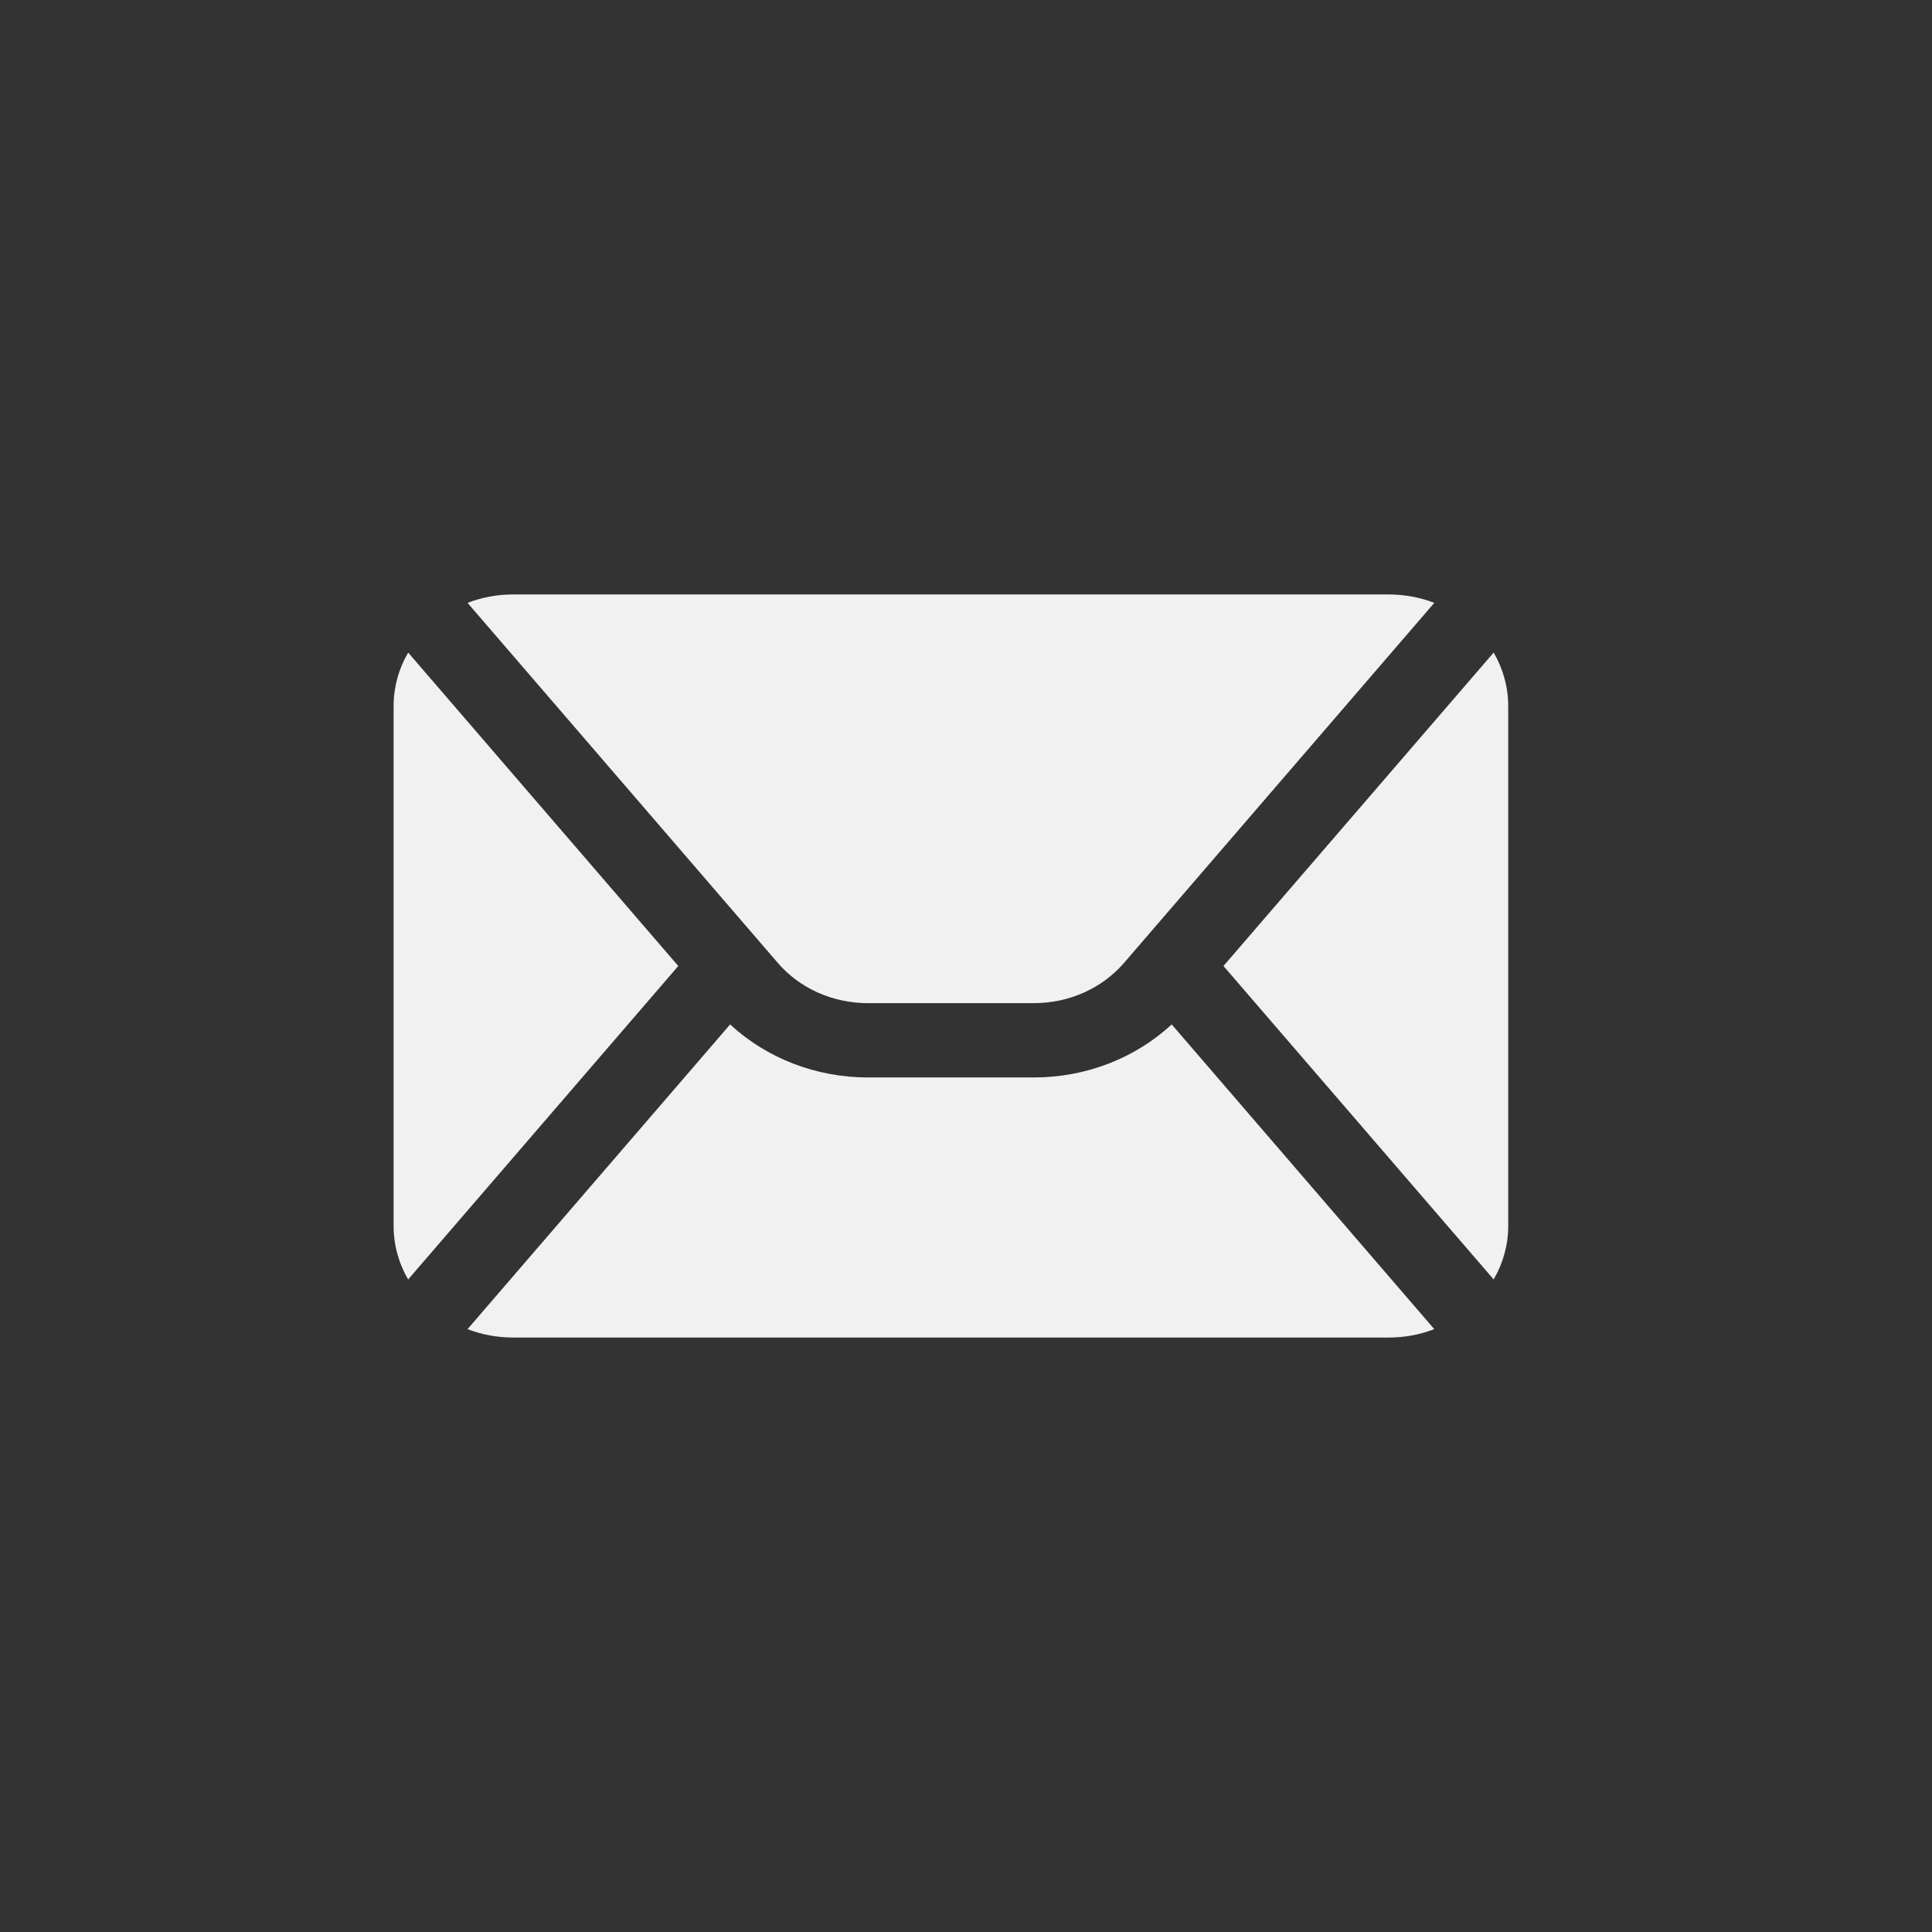 <?xml version="1.0" encoding="UTF-8"?> <svg xmlns="http://www.w3.org/2000/svg" width="26" height="26" viewBox="0 0 26 26" fill="none"><rect x="0" y="0" width="26" height="26" fill="#333333" stroke="none"/> <path fill-rule="evenodd" clip-rule="evenodd" d="M15.768 13.786L19.302 17.887C19.108 17.962 18.9 18 18.69 18H6.904C6.692 18 6.484 17.961 6.292 17.887L9.826 13.786C10.318 14.243 10.984 14.5 11.679 14.5H13.915C14.609 14.5 15.276 14.243 15.768 13.786ZM5.493 8.782L9.128 13L5.493 17.218C5.364 16.998 5.297 16.751 5.297 16.5V9.5C5.297 9.247 5.365 9.001 5.493 8.782ZM20.101 8.782C20.228 9.001 20.297 9.247 20.297 9.5V16.5C20.297 16.753 20.228 17 20.101 17.218L16.465 13L20.101 8.782ZM6.292 8.113C6.486 8.038 6.694 8 6.904 8H18.69C18.902 8 19.11 8.039 19.302 8.113L15.126 12.959C14.98 13.128 14.796 13.264 14.586 13.358C14.377 13.451 14.147 13.5 13.915 13.5H11.679C11.446 13.5 11.217 13.451 11.007 13.358C10.798 13.264 10.613 13.128 10.468 12.959L6.292 8.113Z" fill="#F1F1F1"></path> </svg> 
